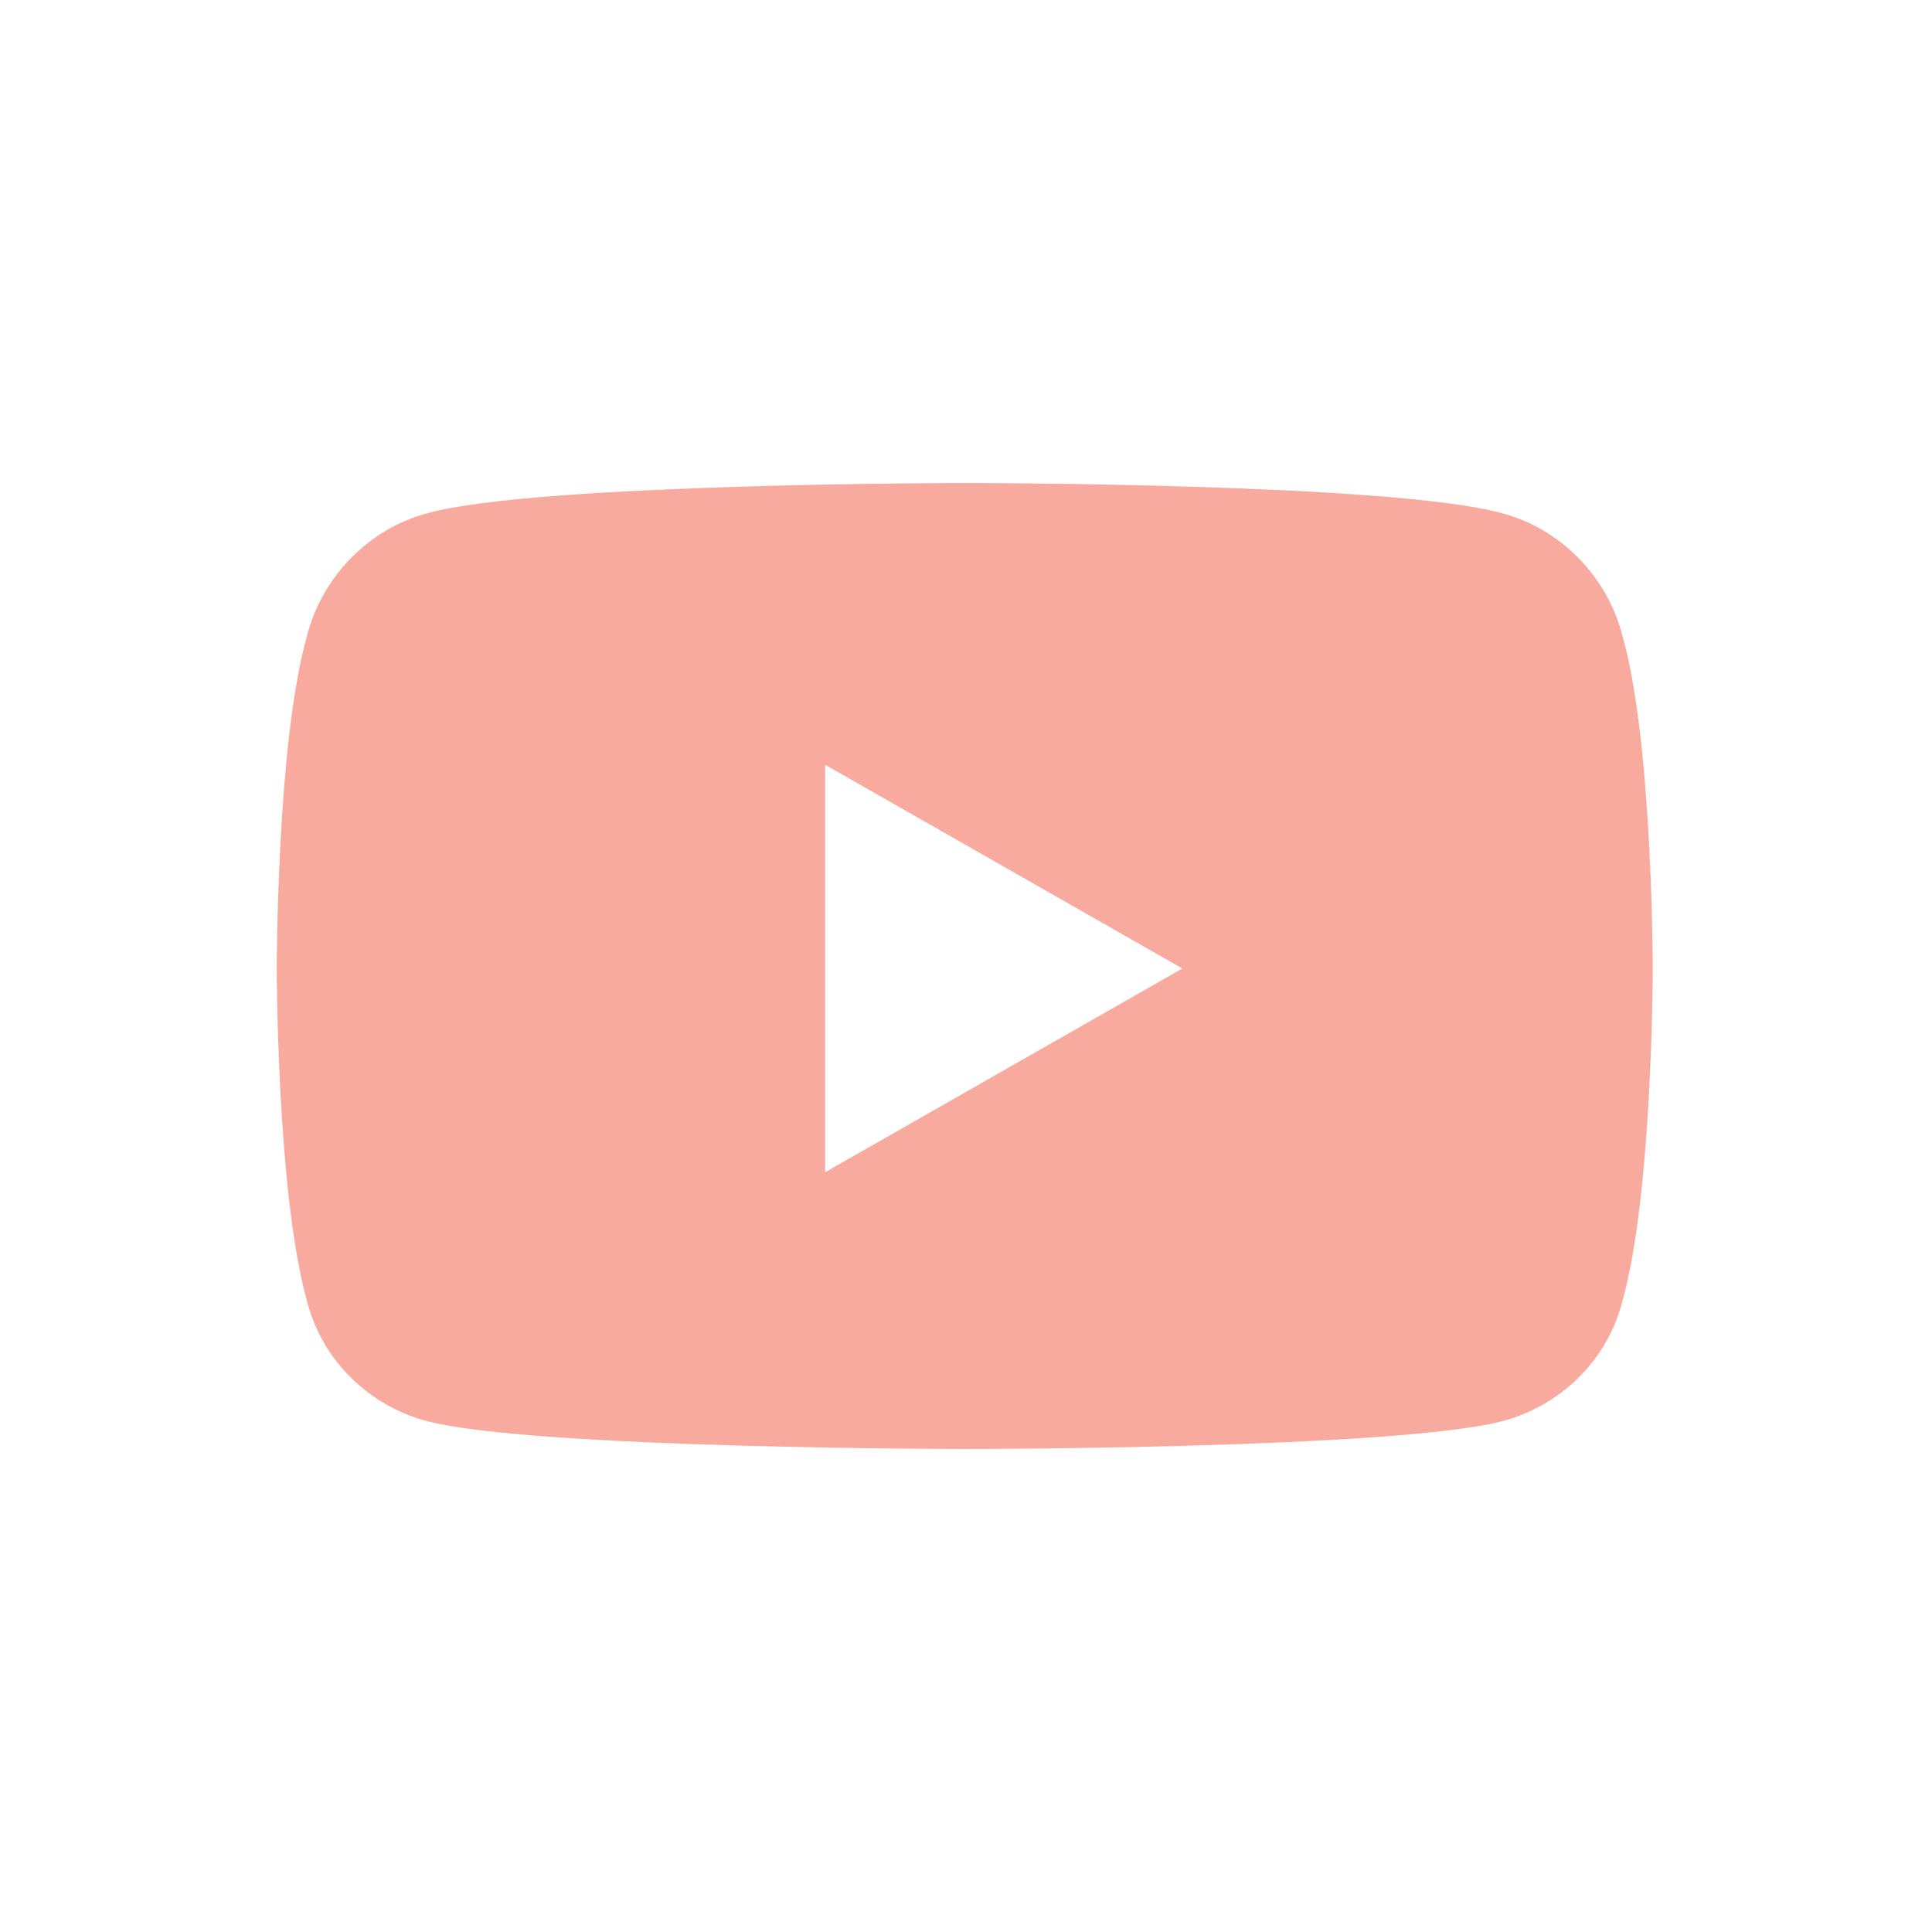 <svg width="24" height="24" viewBox="0 0 24 24" fill="none" xmlns="http://www.w3.org/2000/svg">
<path d="M20.156 7.906C19.969 7.156 19.375 6.562 18.656 6.375C17.312 6 12 6 12 6C12 6 6.656 6 5.312 6.375C4.594 6.562 4 7.156 3.812 7.906C3.438 9.219 3.438 12.031 3.438 12.031C3.438 12.031 3.438 14.812 3.812 16.156C4 16.906 4.594 17.469 5.312 17.656C6.656 18 12 18 12 18C12 18 17.312 18 18.656 17.656C19.375 17.469 19.969 16.906 20.156 16.156C20.531 14.812 20.531 12.031 20.531 12.031C20.531 12.031 20.531 9.219 20.156 7.906ZM10.25 14.562V9.5L14.688 12.031L10.25 14.562Z" fill="#F8AA9E"/>
</svg>
